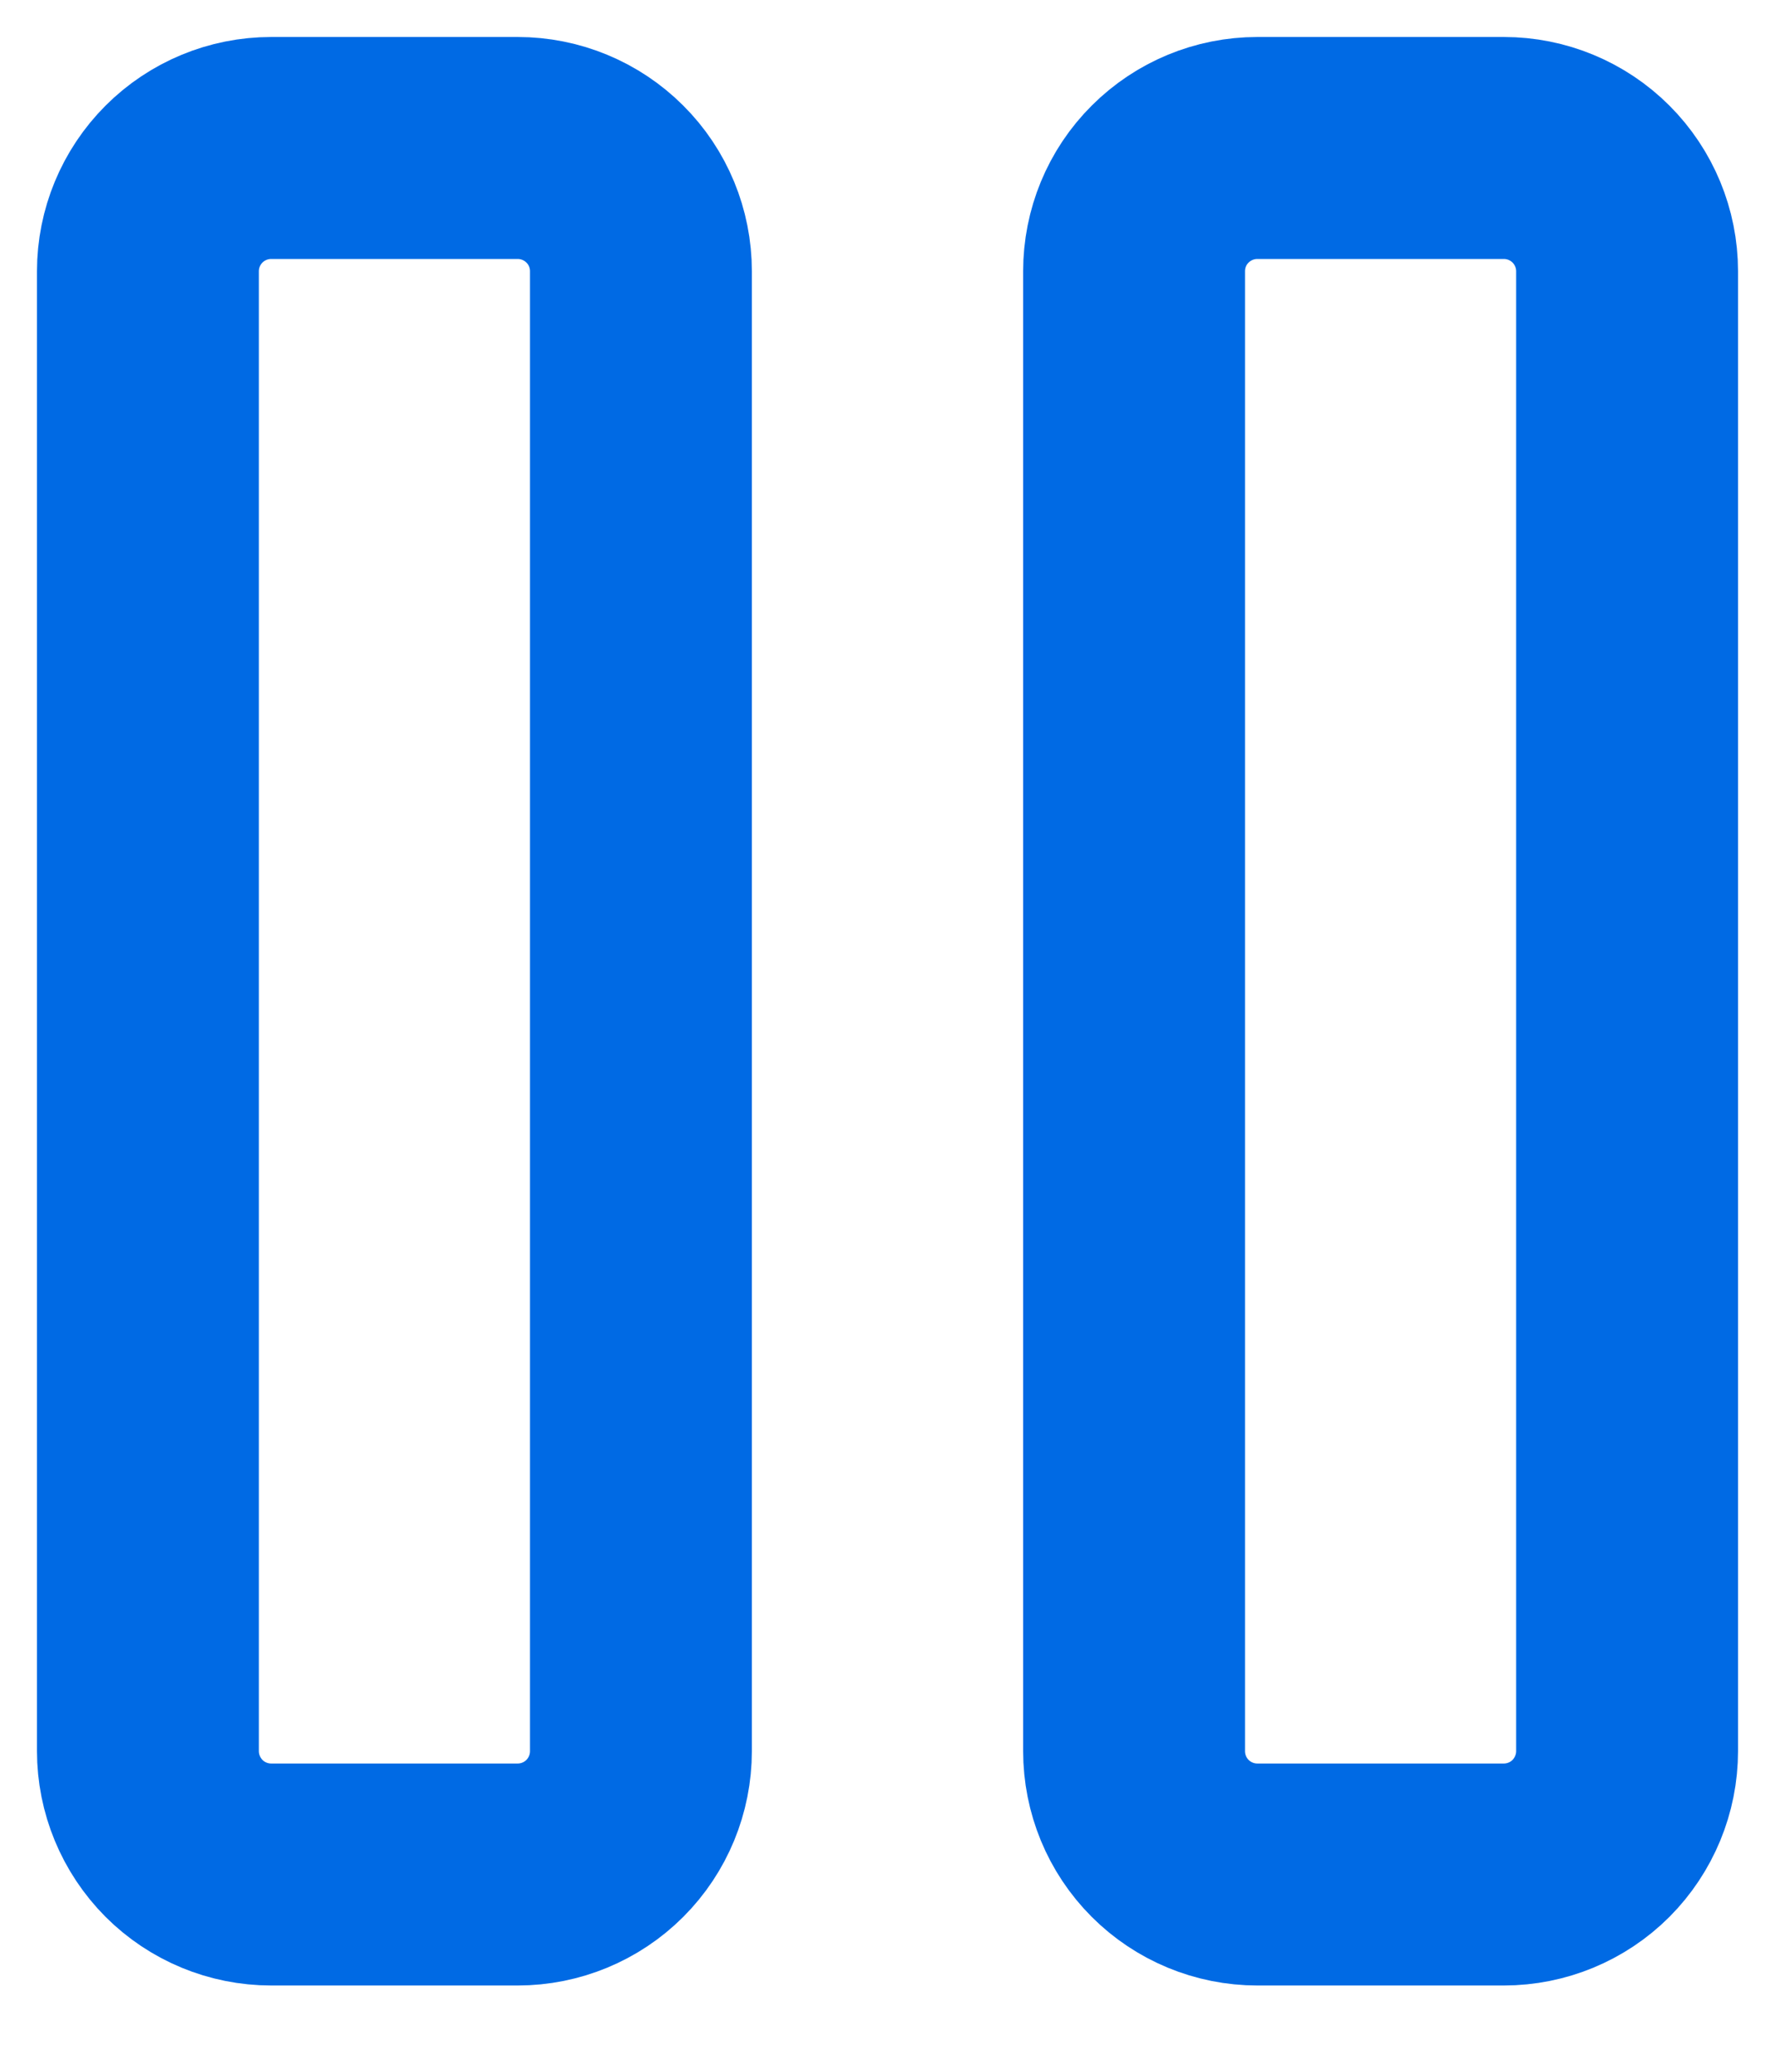 <?xml version="1.0" encoding="utf-8"?>
<svg xmlns="http://www.w3.org/2000/svg" fill="none" height="100%" overflow="visible" preserveAspectRatio="none" style="display: block;" viewBox="0 0 12 14" width="100%">
<path d="M1 1.833C1 1.612 1.088 1.4 1.244 1.244C1.4 1.088 1.612 1 1.833 1H3.5C3.721 1 3.933 1.088 4.089 1.244C4.246 1.4 4.333 1.612 4.333 1.833V11.833C4.333 12.054 4.246 12.266 4.089 12.423C3.933 12.579 3.721 12.667 3.5 12.667H1.833C1.612 12.667 1.4 12.579 1.244 12.423C1.088 12.266 1 12.054 1 11.833V1.833ZM7.667 1.833C7.667 1.612 7.754 1.4 7.911 1.244C8.067 1.088 8.279 1 8.5 1H10.167C10.388 1 10.6 1.088 10.756 1.244C10.912 1.4 11 1.612 11 1.833V11.833C11 12.054 10.912 12.266 10.756 12.423C10.6 12.579 10.388 12.667 10.167 12.667H8.5C8.279 12.667 8.067 12.579 7.911 12.423C7.754 12.266 7.667 12.054 7.667 11.833V1.833Z" id="Vector" stroke="#006AE4" stroke-linecap="round" stroke-linejoin="round" stroke-width="1.5"/>
</svg>